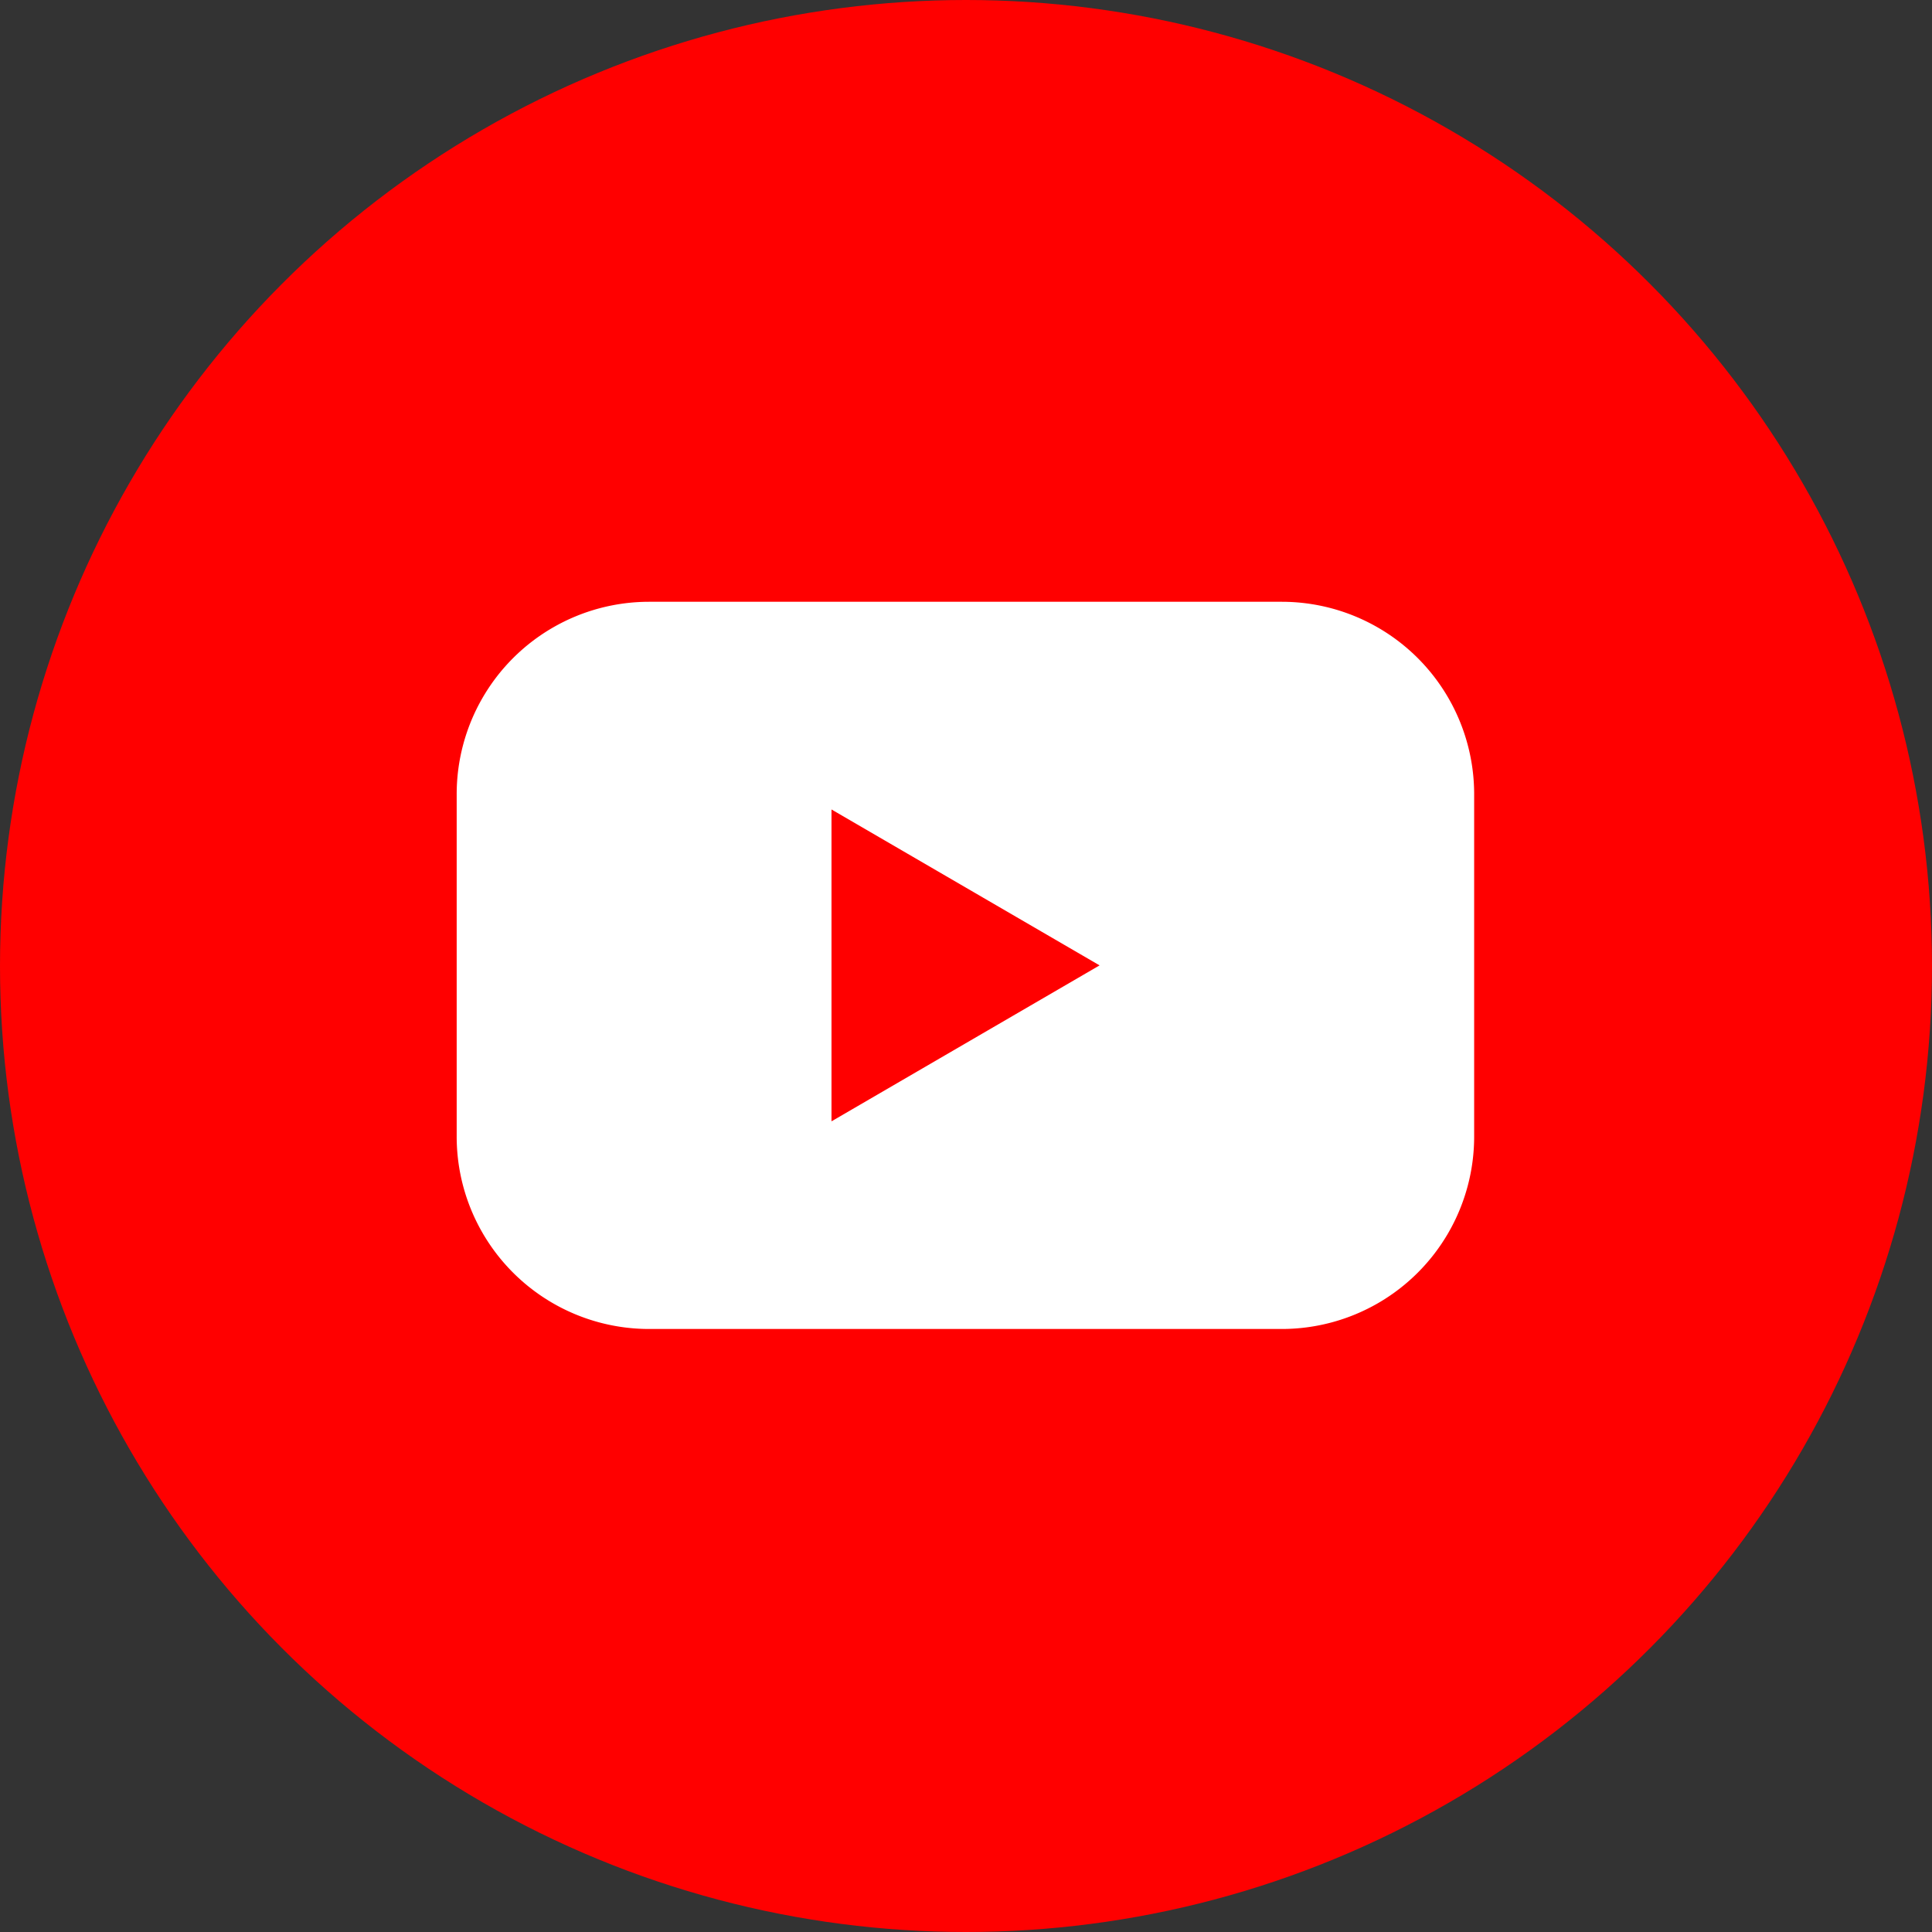 <svg xmlns="http://www.w3.org/2000/svg" width="50" height="50" viewBox="0 0 50 50">
  <rect x="0" y="0" width="50" height="50" fill="#333333" stroke="none"/>
  <g id="Layer_2" data-name="Layer 2" transform="translate(-0.029 -0.029)">
    <g id="Color" transform="translate(0.029 0.029)">
      <g id="_02.YouTube" data-name="02.YouTube">
        <circle id="Background" cx="25" cy="25" r="25" transform="translate(0)" fill="red"/>
        <path id="Icon" d="M57.352,47.41H40.98A4.98,4.98,0,0,0,36,52.393v8.854a4.98,4.98,0,0,0,4.98,4.983H57.352a4.98,4.98,0,0,0,4.98-4.983V52.393A4.98,4.98,0,0,0,57.352,47.41ZM45.7,60.856V52.785l6.938,4.035Z" transform="translate(-24.181 -31.836)" fill="#fff"/>
      </g>
    </g>
  </g>
</svg>
